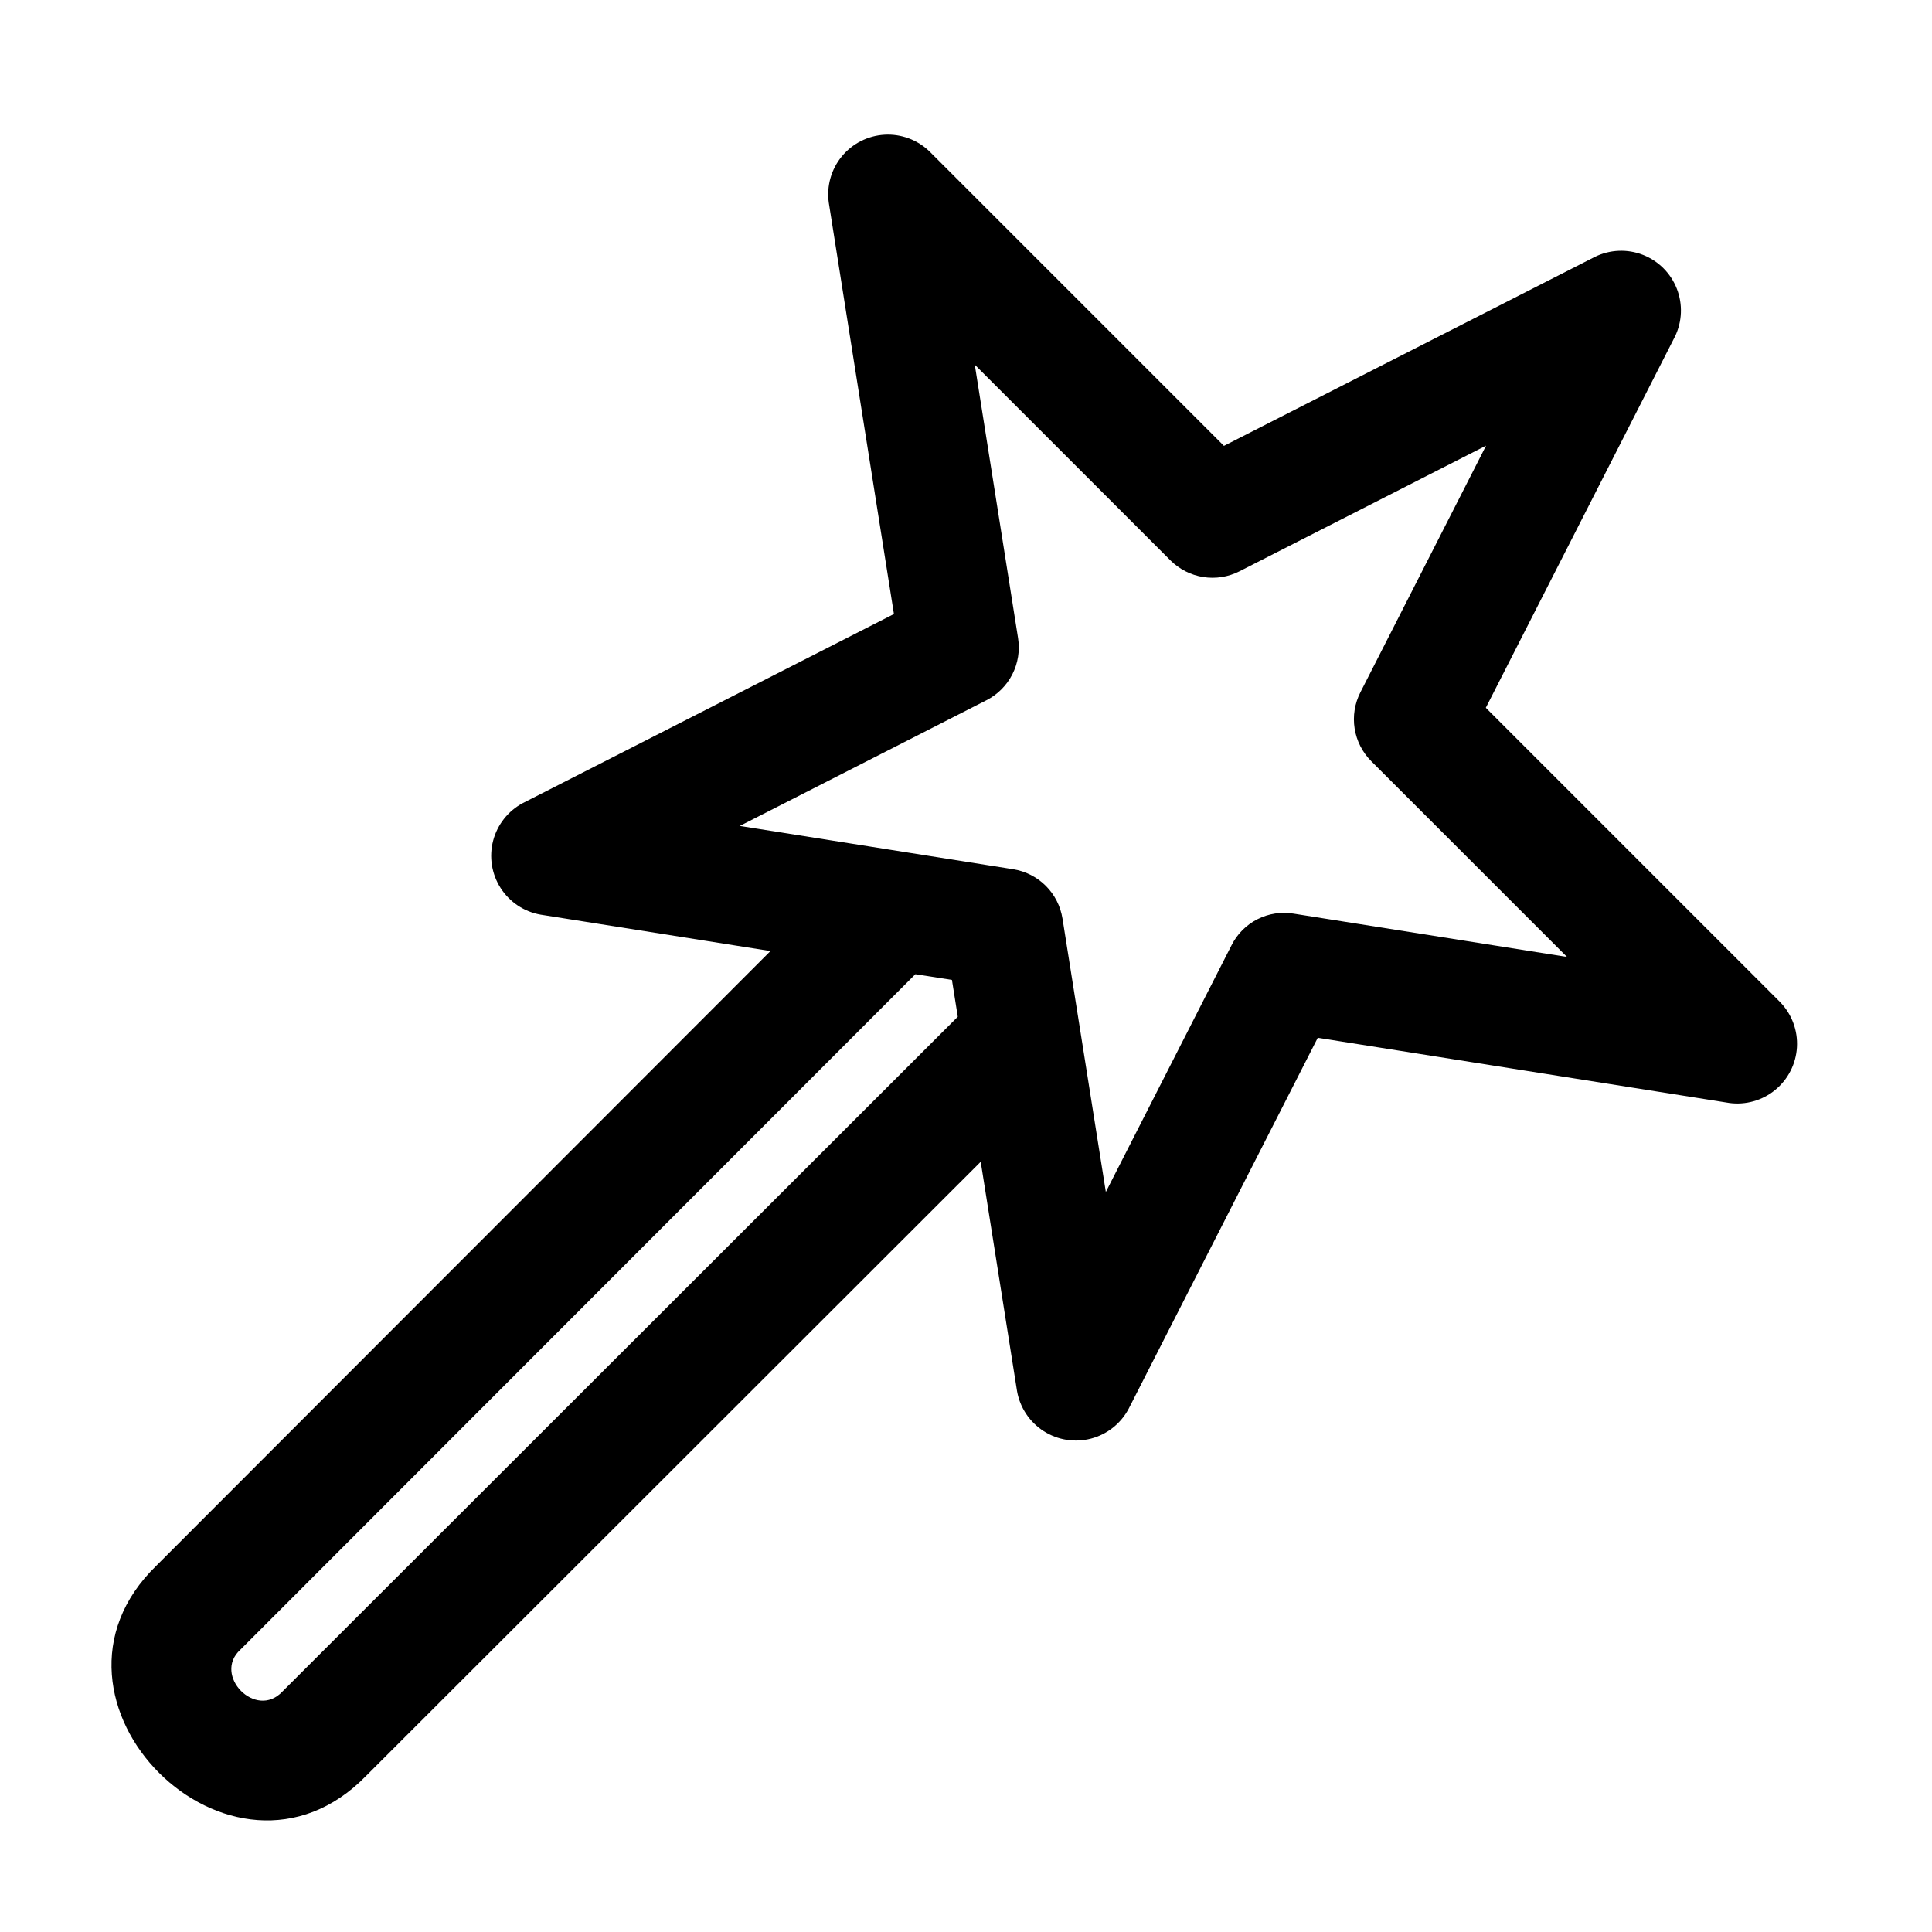 <?xml version="1.0" encoding="UTF-8"?>
<!-- Uploaded to: SVG Repo, www.svgrepo.com, Generator: SVG Repo Mixer Tools -->
<svg fill="#000000" width="800px" height="800px" version="1.1" viewBox="144 144 512 512" xmlns="http://www.w3.org/2000/svg">
 <path d="m615.8 409.61-78.043-78.043 50.105-98.34h0.004c1.938-3.977 2.125-8.582 0.516-12.699-1.609-4.121-4.867-7.379-8.988-8.988-4.121-1.609-8.723-1.422-12.699 0.516l-98.34 50.105-78.043-78.043c-3.18-3.07-7.504-4.672-11.918-4.414-4.414 0.258-8.52 2.348-11.324 5.769-2.805 3.422-4.047 7.856-3.434 12.238l17.266 109.01-98.34 50.105c-3.902 2.078-6.758 5.695-7.879 9.973-1.117 4.277-0.395 8.828 1.992 12.551s6.223 6.277 10.578 7.043l60.926 9.648-162.72 162.86c-36.777 35.613 20.113 92.336 55.641 55.641l162.8-162.66 9.629 60.793c0.766 4.356 3.32 8.191 7.043 10.582 3.723 2.387 8.273 3.109 12.555 1.992 4.277-1.121 7.894-3.981 9.969-7.887l50.125-98.34 108.99 17.266v0.004c4.379 0.609 8.812-0.637 12.23-3.441 3.418-2.801 5.512-6.906 5.769-11.32 0.258-4.414-1.34-8.734-4.41-11.914zm-396.96 182.67c-7.059 7.539-18.578-4.375-11.117-11.117l178.86-178.99 9.691 1.516 1.547 9.758zm268-206.15c-3.281-0.547-6.656-0.027-9.621 1.484-2.969 1.512-5.371 3.934-6.859 6.91l-33.301 65.359-11.484-72.445h-0.004c-0.52-3.285-2.062-6.32-4.414-8.672-2.352-2.348-5.387-3.894-8.668-4.414l-72.434-11.469 65.344-33.301c2.961-1.508 5.371-3.914 6.879-6.875 1.508-2.965 2.039-6.328 1.516-9.609l-11.469-72.445 51.859 51.859c2.356 2.344 5.391 3.887 8.672 4.406 3.285 0.52 6.648-0.012 9.609-1.516l65.359-33.301-33.301 65.359c-1.516 2.961-2.051 6.324-1.531 9.609 0.52 3.285 2.066 6.32 4.422 8.668l51.859 51.859z"/>
</svg>